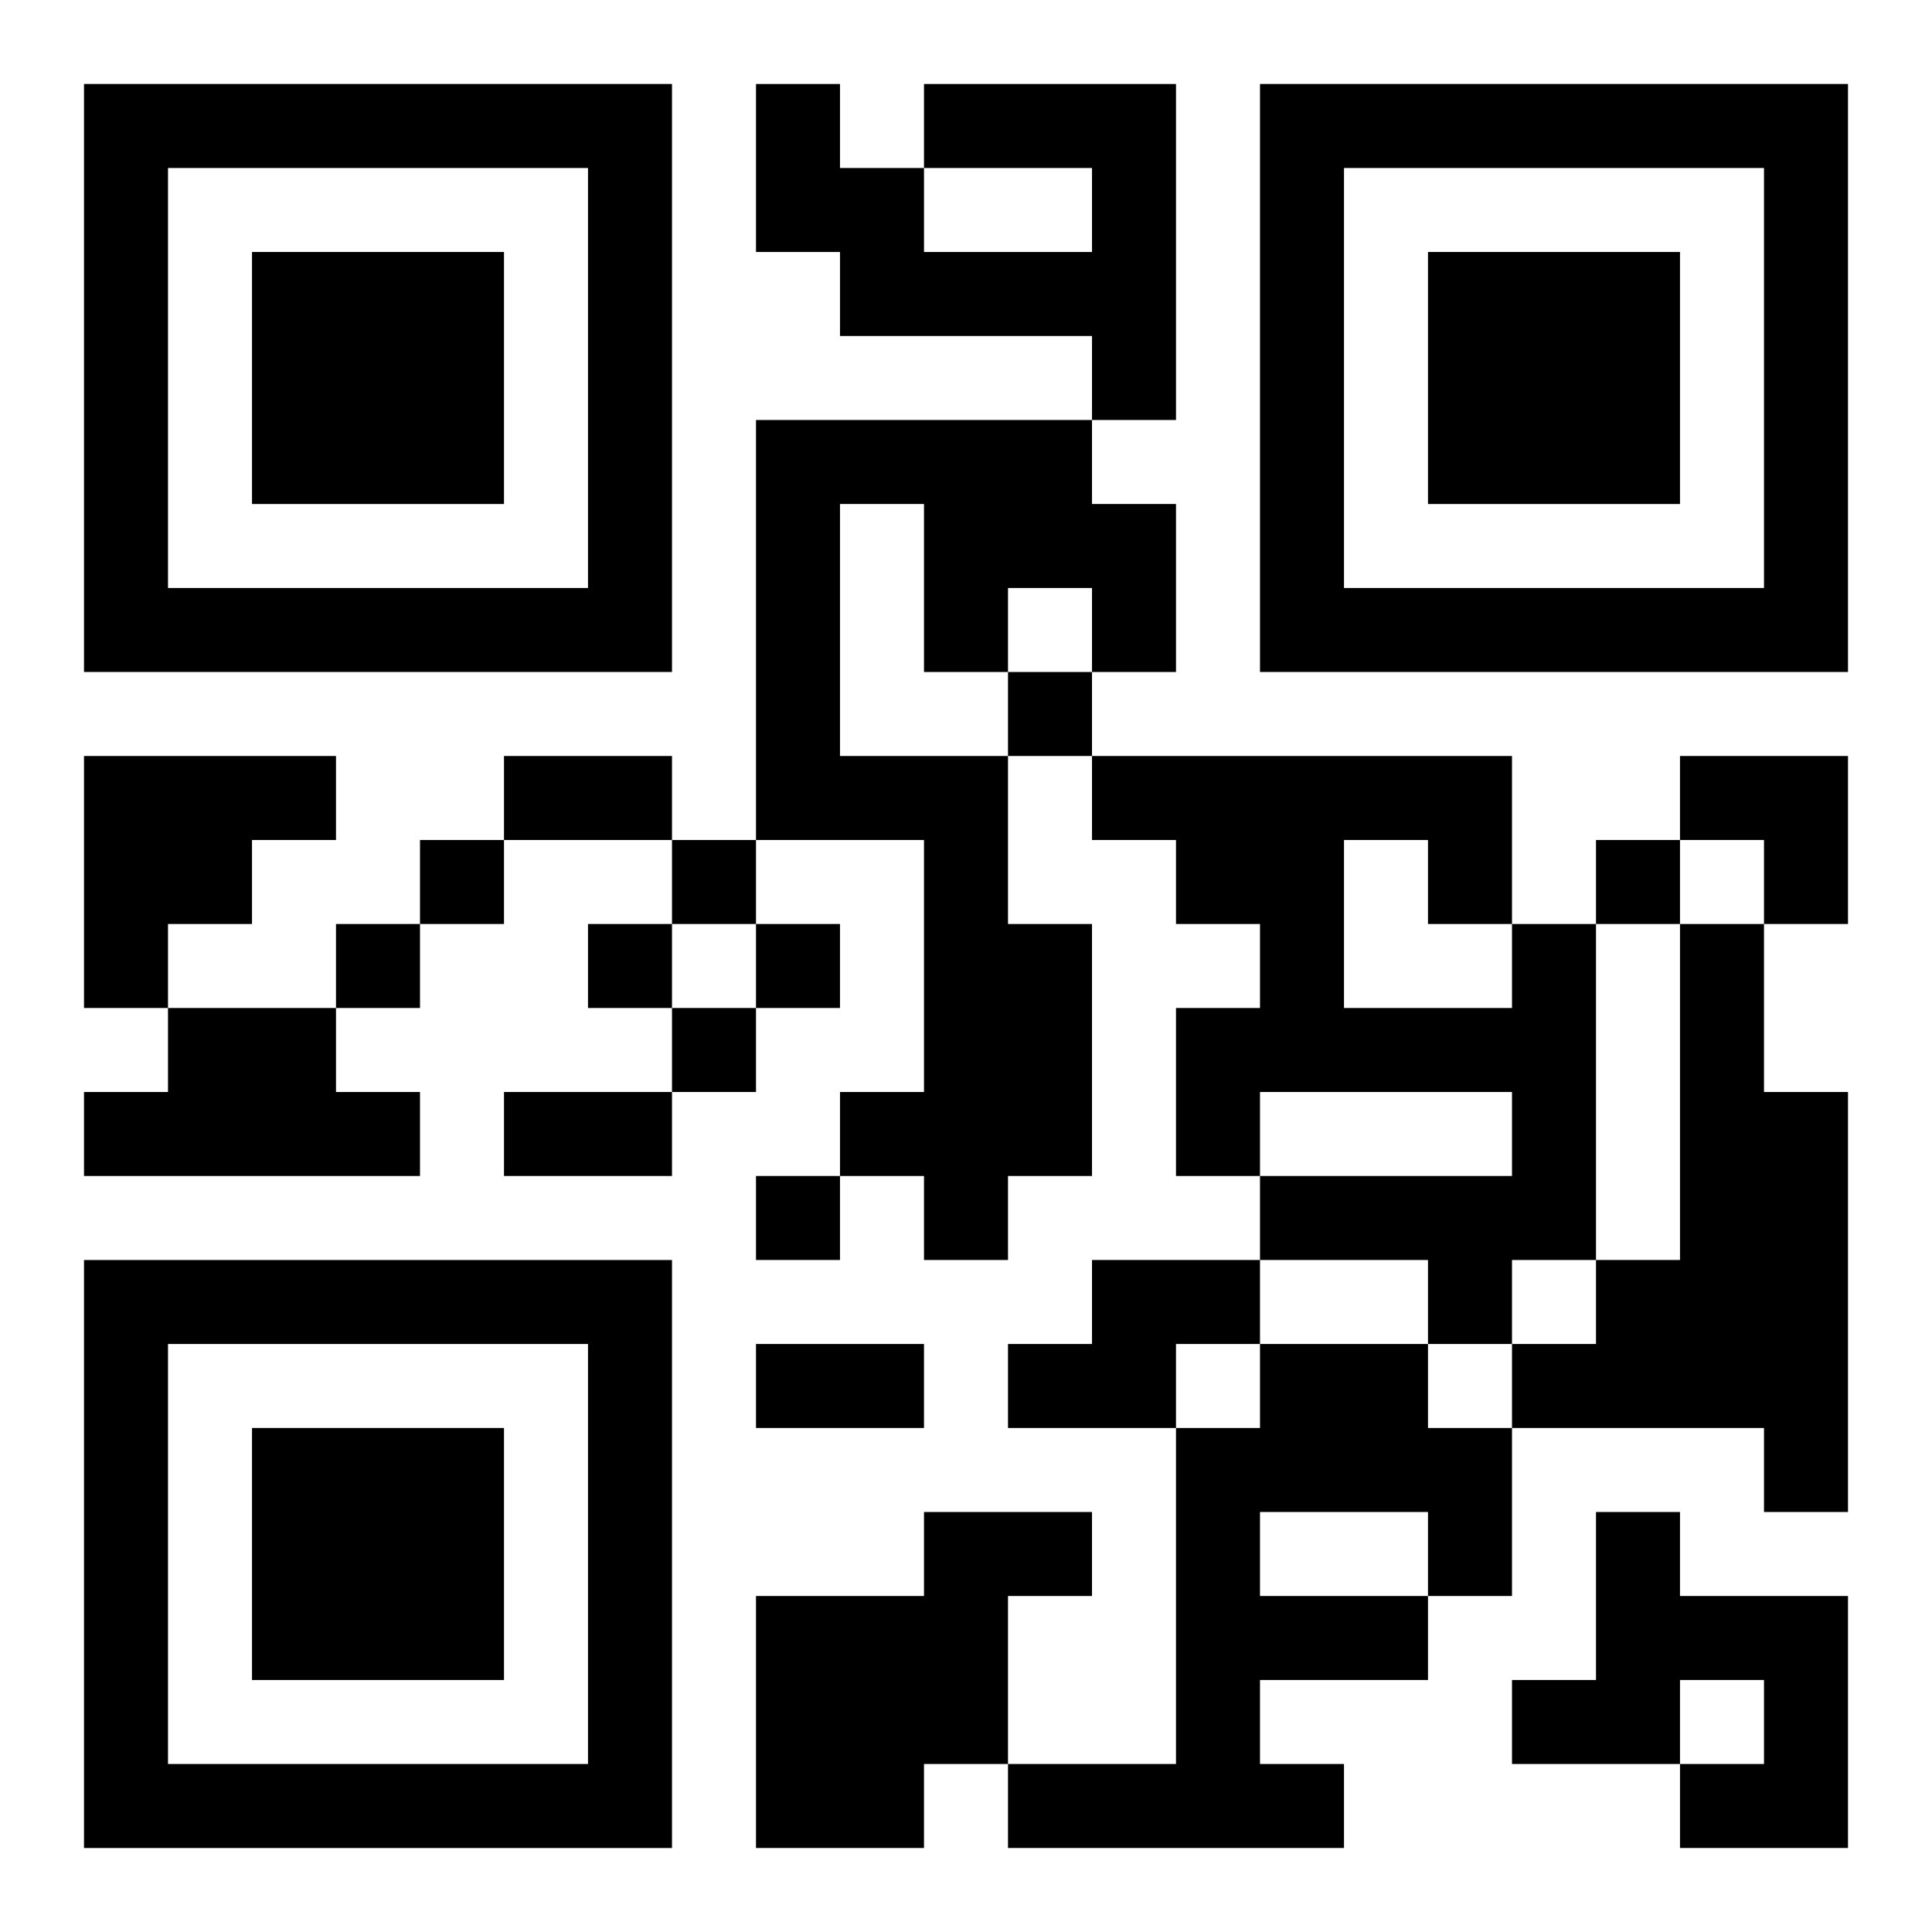 <?xml version="1.0" encoding="UTF-8"?>
<svg width="250" height="250" baseProfile="full" version="1.1" viewBox="-1 -1 23 23" xmlns="http://www.w3.org/2000/svg" xmlns:xlink="http://www.w3.org/1999/xlink"><symbol id="a"><path d="m0 7v7h7v-7h-7zm1 1h5v5h-5v-5zm1 1v3h3v-3h-3z"/></symbol><use y="-7" xlink:href="#a"/><use y="7" xlink:href="#a"/><use x="14" y="-7" xlink:href="#a"/><path d="m10 0h3v4h-1v-1h-3v-1h-1v-2h1v1h1v1h2v-1h-2v-1m-2 4h4v1h1v2h-1v-1h-1v1h-1v-2h-1v3h2v2h1v3h-1v1h-1v-1h-1v-1h1v-3h-2v-5m-8 4h3v1h-1v1h-1v1h-1v-3m17 2h1v4h-1v1h-1v-1h-2v-1h3v-1h-3v1h-1v-2h1v-1h-1v-1h-1v-1h5v2m-2-1v2h2v-1h-1v-1h-1m4 1h1v2h1v5h-1v-1h-3v-1h1v-1h1v-4m-18 1h2v1h1v1h-4v-1h1v-1m11 3h2v1h-1v1h-2v-1h1v-1m2 1h2v1h1v2h-1v1h-2v1h1v1h-4v-1h2v-4h1v-1m0 2v1h2v-1h-2m-4 0h2v1h-1v2h-1v1h-2v-3h2v-1m8 0h1v1h2v3h-2v-1h1v-1h-1v1h-2v-1h1v-2m-7-10v1h1v-1h-1m-7 2v1h1v-1h-1m3 0v1h1v-1h-1m11 0v1h1v-1h-1m-15 1v1h1v-1h-1m3 0v1h1v-1h-1m2 0v1h1v-1h-1m-1 1v1h1v-1h-1m1 2v1h1v-1h-1m-3-5h2v1h-2v-1m0 4h2v1h-2v-1m3 3h2v1h-2v-1m11-7h2v2h-1v-1h-1z"/></svg>
